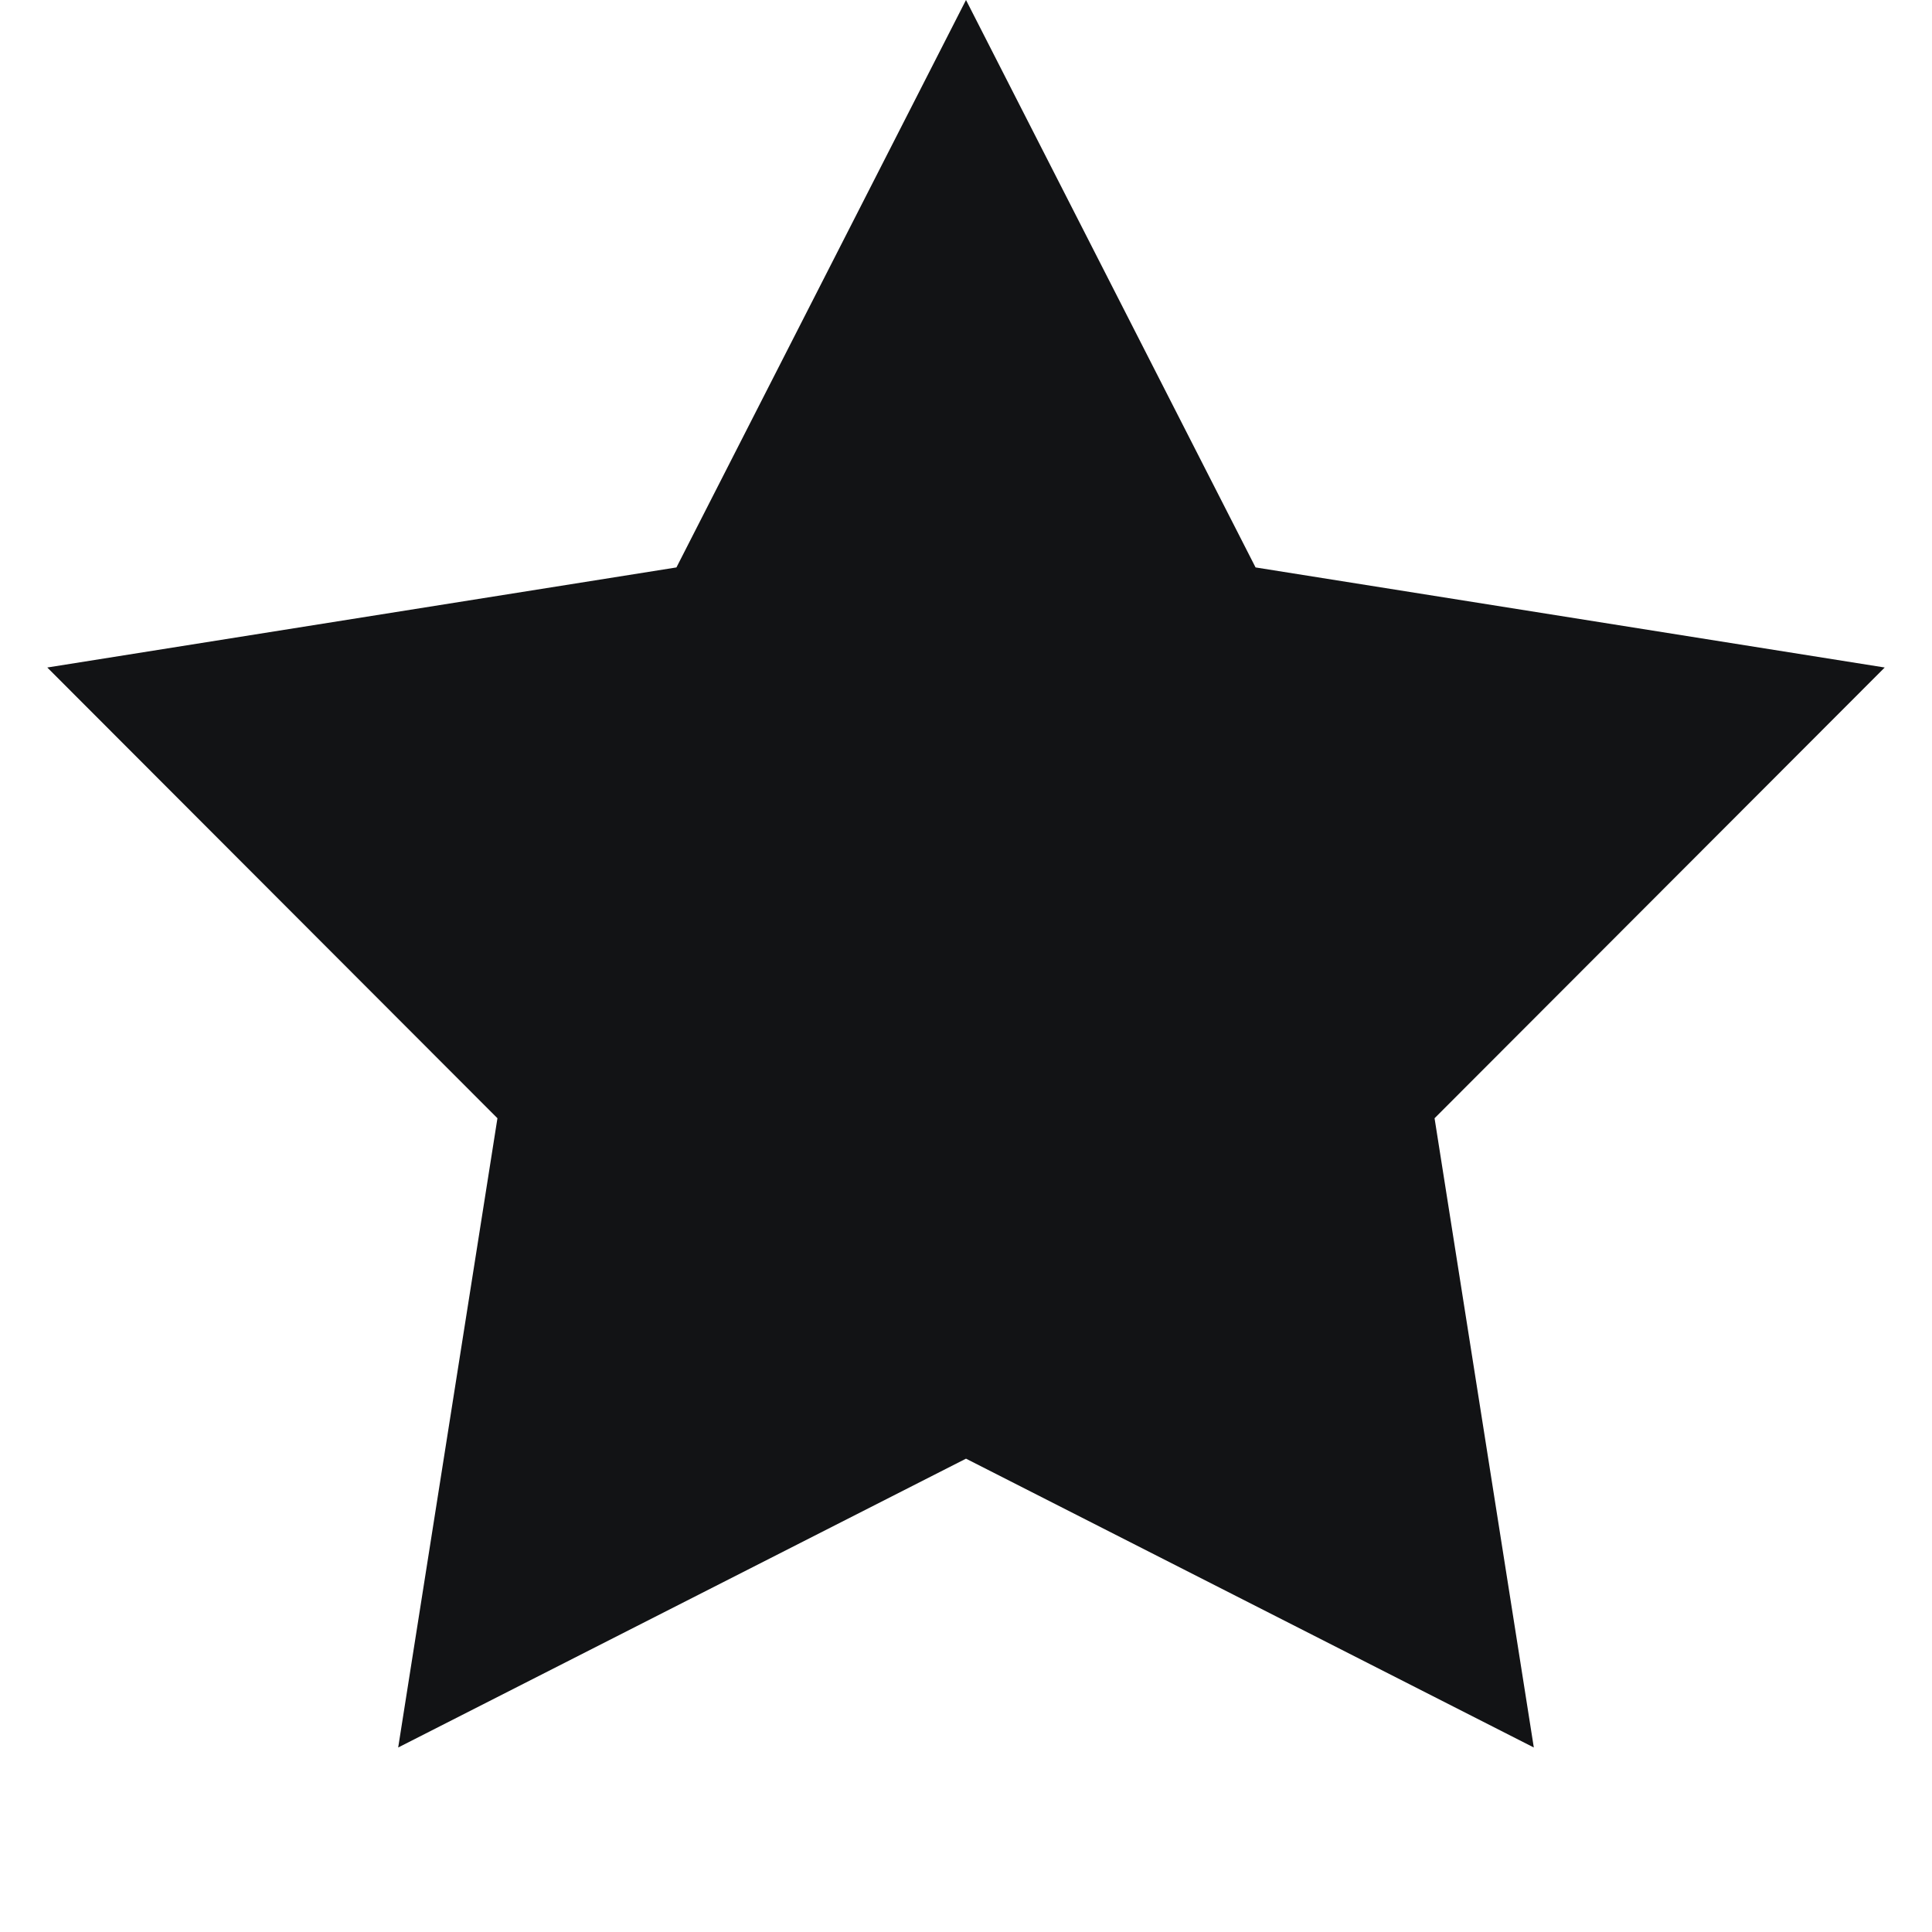 <?xml version="1.0" encoding="UTF-8"?> <svg xmlns="http://www.w3.org/2000/svg" width="40" height="40" viewBox="0 0 40 40" fill="none"> <path d="M20 0L25.995 11.748L39.021 13.82L29.701 23.152L31.756 36.18L20 30.2L8.244 36.18L10.299 23.152L0.979 13.82L14.005 11.748L20 0Z" fill="#121315"></path> </svg> 